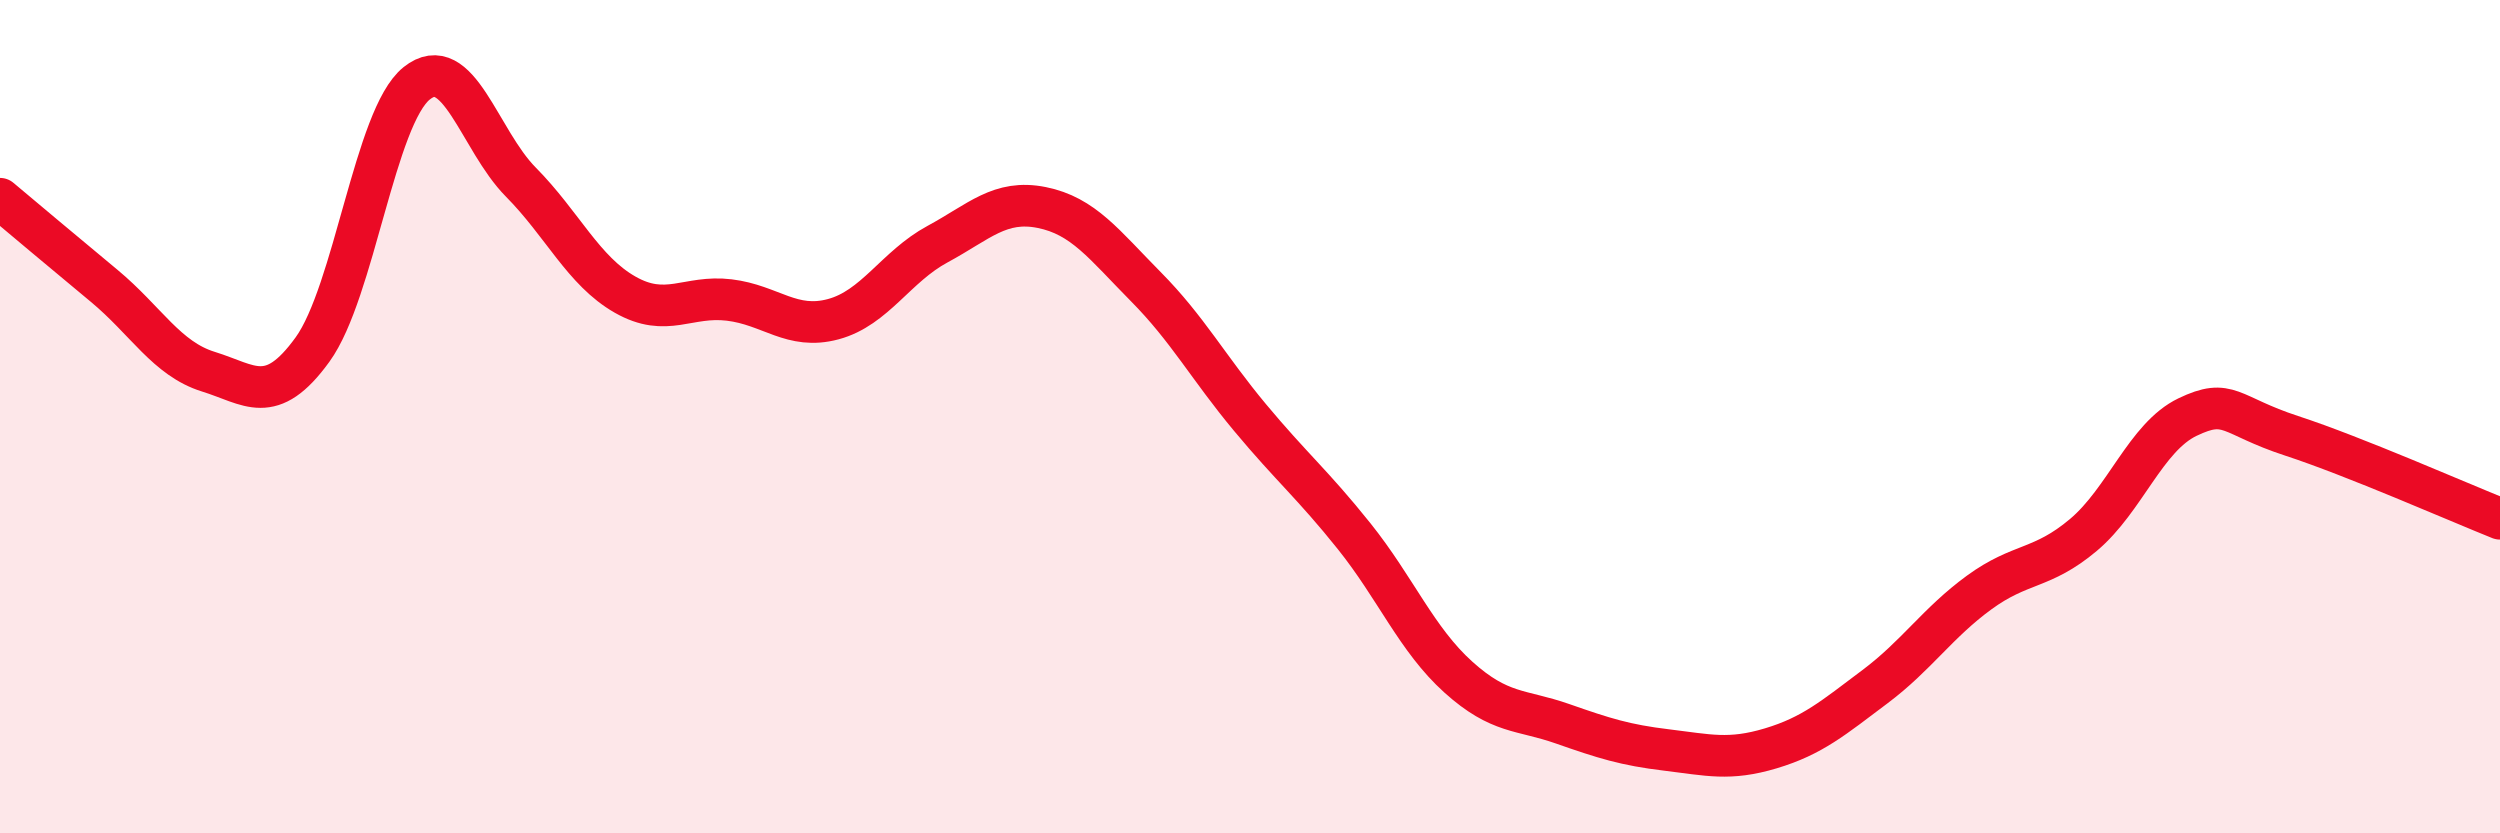 
    <svg width="60" height="20" viewBox="0 0 60 20" xmlns="http://www.w3.org/2000/svg">
      <path
        d="M 0,4.77 C 0.5,5.19 1.5,6.03 2.5,6.86 C 3.5,7.69 4,8.61 5,8.92 C 6,9.23 6.5,9.77 7.5,8.39 C 8.5,7.01 9,2.8 10,2 C 11,1.2 11.5,3.36 12.5,4.37 C 13.5,5.38 14,6.5 15,7.07 C 16,7.64 16.5,7.08 17.5,7.2 C 18.5,7.32 19,7.93 20,7.66 C 21,7.39 21.5,6.4 22.5,5.86 C 23.5,5.32 24,4.78 25,4.98 C 26,5.18 26.5,5.87 27.5,6.88 C 28.5,7.89 29,8.82 30,10.02 C 31,11.22 31.5,11.62 32.5,12.87 C 33.5,14.12 34,15.35 35,16.25 C 36,17.15 36.5,17.02 37.5,17.37 C 38.5,17.72 39,17.88 40,18 C 41,18.12 41.5,18.26 42.5,17.96 C 43.5,17.66 44,17.23 45,16.48 C 46,15.73 46.5,14.95 47.5,14.22 C 48.5,13.49 49,13.68 50,12.84 C 51,12 51.5,10.49 52.5,10.01 C 53.5,9.53 53.5,9.97 55,10.46 C 56.5,10.95 59,12.05 60,12.45L60 20L0 20Z"
        fill="#EB0A25"
        opacity="0.1"
        stroke-linecap="round"
        stroke-linejoin="round"
      />
      <path
        d="M 0,4.77 C 0.5,5.19 1.5,6.03 2.5,6.86 C 3.5,7.69 4,8.61 5,8.92 C 6,9.23 6.5,9.77 7.5,8.39 C 8.5,7.01 9,2.8 10,2 C 11,1.2 11.5,3.36 12.5,4.37 C 13.5,5.38 14,6.5 15,7.07 C 16,7.64 16.5,7.08 17.5,7.2 C 18.5,7.32 19,7.93 20,7.66 C 21,7.39 21.5,6.4 22.5,5.86 C 23.5,5.32 24,4.78 25,4.98 C 26,5.18 26.5,5.87 27.5,6.88 C 28.5,7.89 29,8.82 30,10.02 C 31,11.22 31.5,11.62 32.5,12.87 C 33.5,14.12 34,15.35 35,16.25 C 36,17.15 36.5,17.02 37.5,17.37 C 38.5,17.72 39,17.88 40,18 C 41,18.12 41.5,18.26 42.5,17.96 C 43.5,17.66 44,17.23 45,16.48 C 46,15.73 46.5,14.95 47.5,14.22 C 48.5,13.49 49,13.68 50,12.84 C 51,12 51.5,10.49 52.5,10.01 C 53.5,9.53 53.5,9.97 55,10.46 C 56.5,10.95 59,12.05 60,12.45"
        stroke="#EB0A25"
        stroke-width="1"
        fill="none"
        stroke-linecap="round"
        stroke-linejoin="round"
      />
    </svg>
  